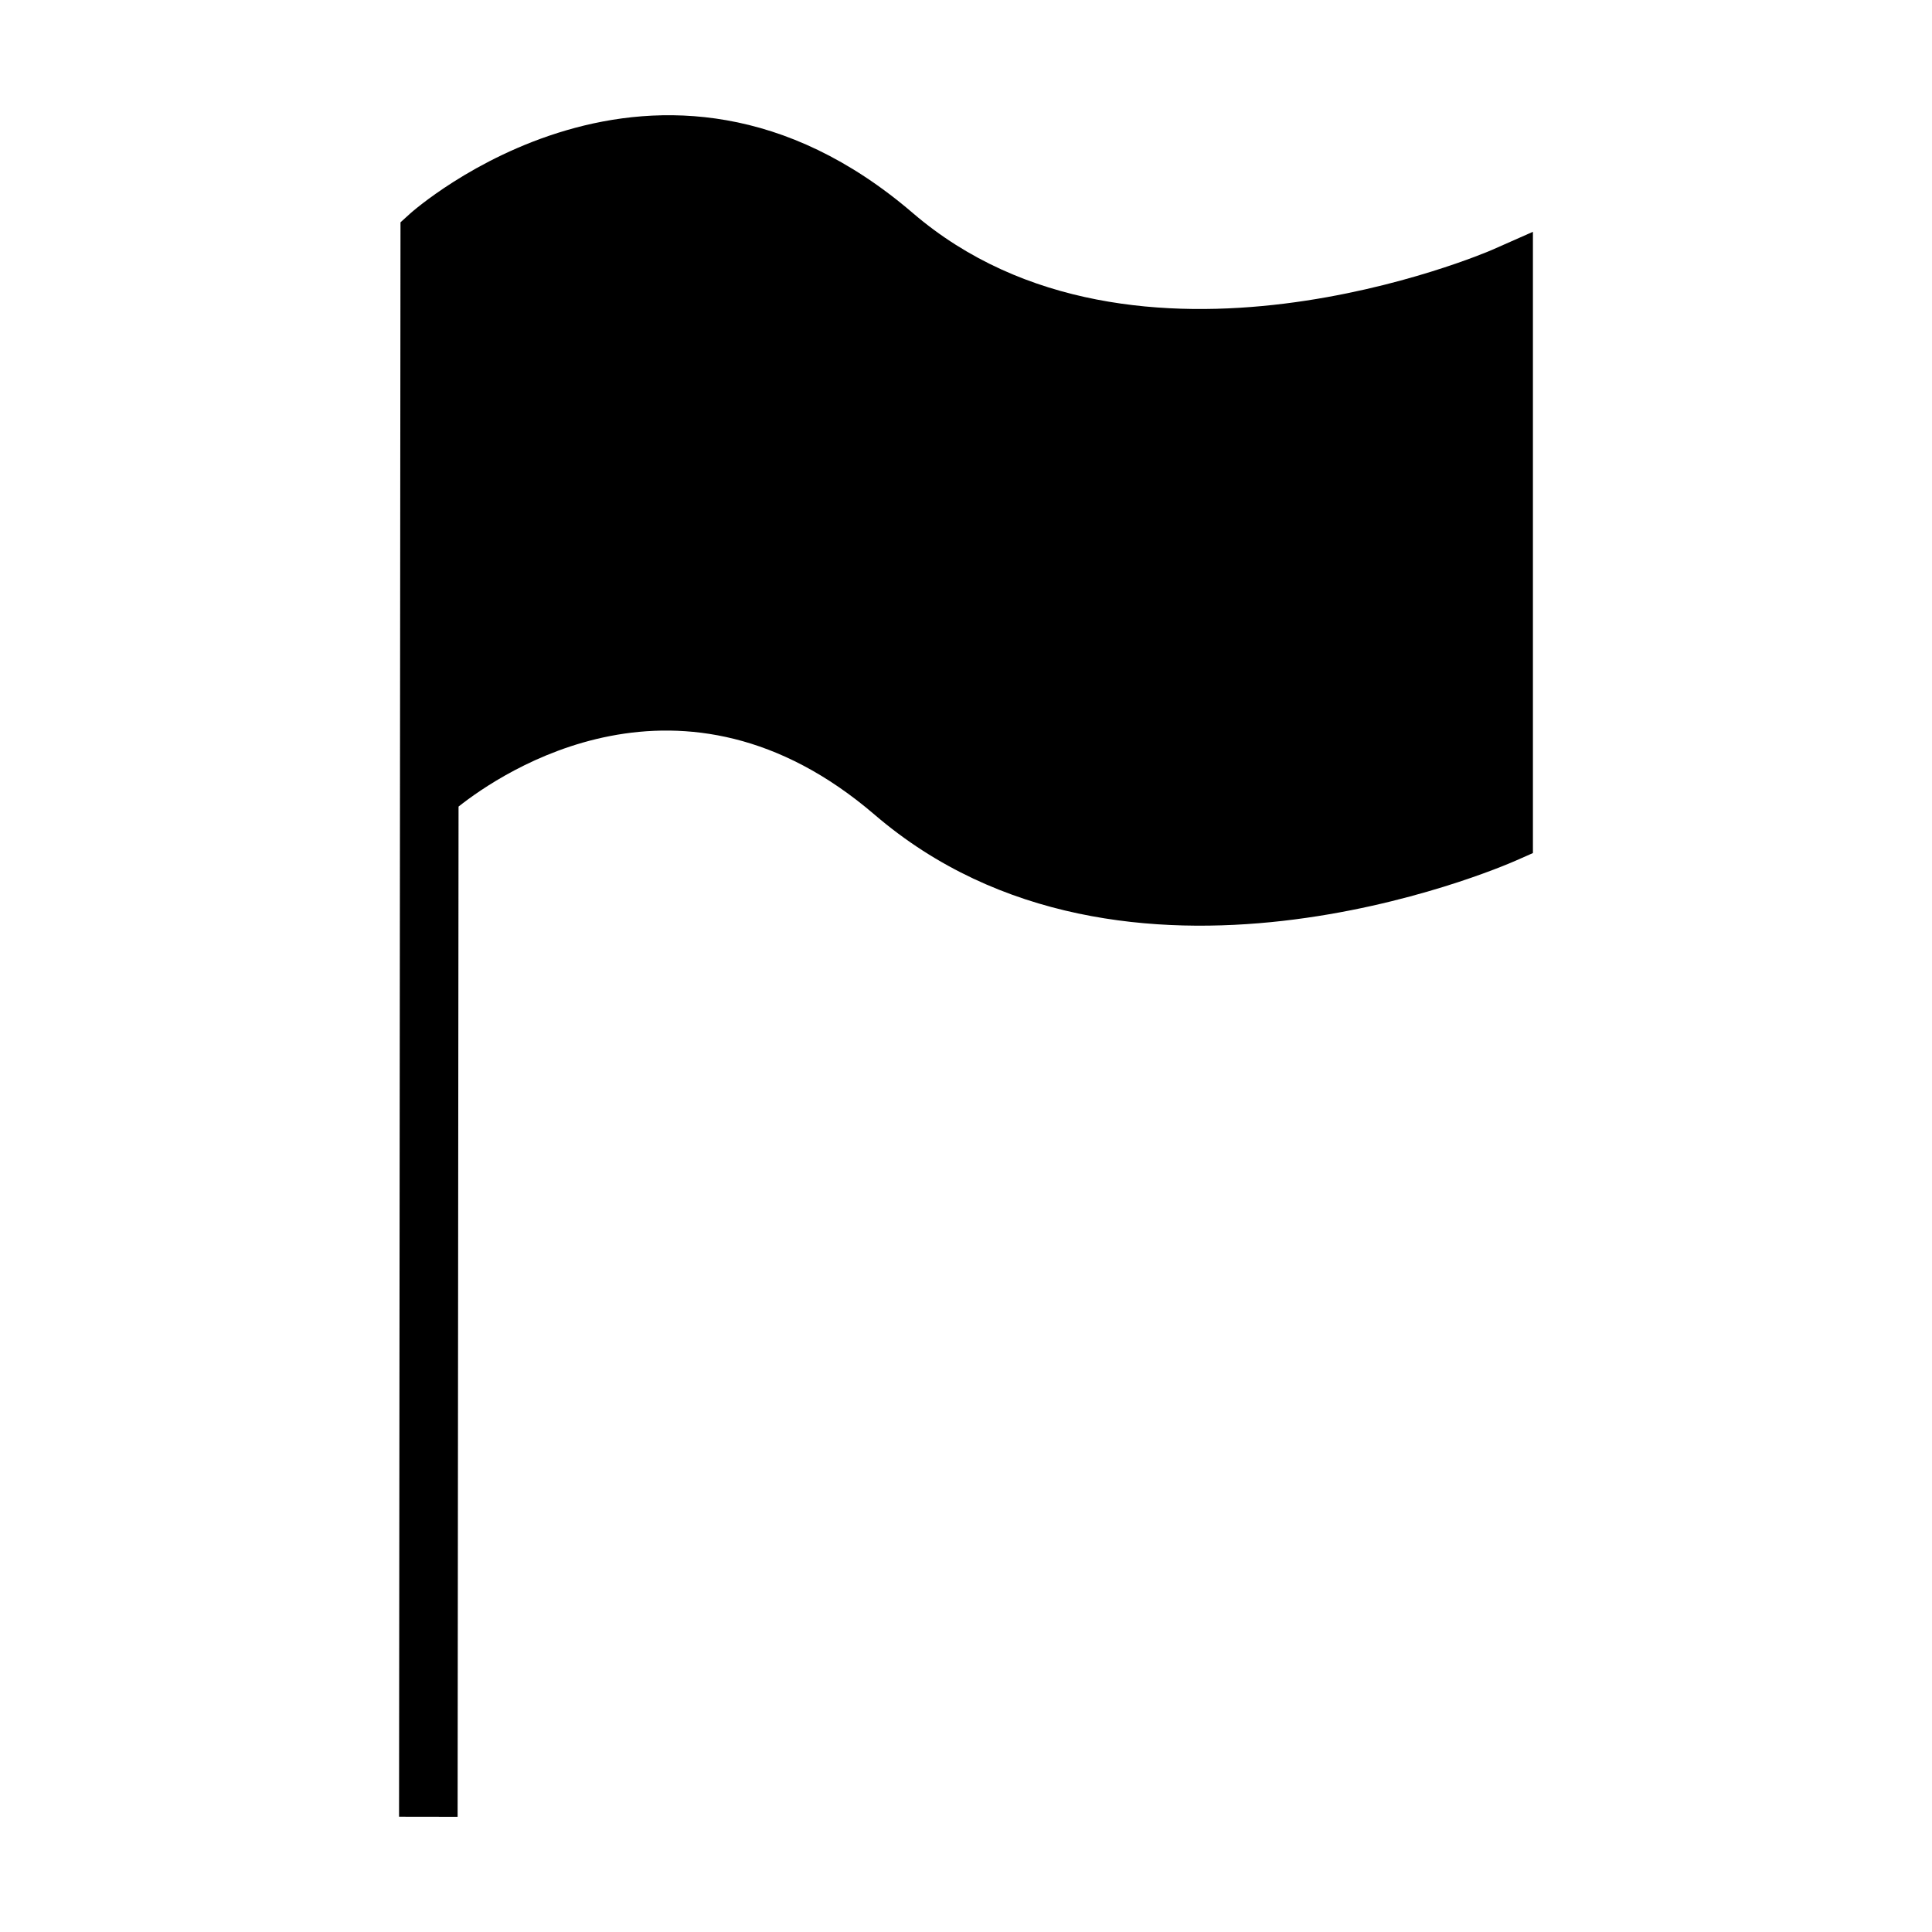 <?xml version="1.0" encoding="utf-8"?>
<!-- Generator: Adobe Illustrator 15.0.0, SVG Export Plug-In . SVG Version: 6.00 Build 0)  -->
<!DOCTYPE svg PUBLIC "-//W3C//DTD SVG 1.1//EN" "http://www.w3.org/Graphics/SVG/1.1/DTD/svg11.dtd">
<svg version="1.1" id="Layer_1" xmlns="http://www.w3.org/2000/svg" xmlns:xlink="http://www.w3.org/1999/xlink" x="0px" y="0px"
	 width="64px" height="64px" viewBox="0 0 64 64" enable-background="new 0 0 64 64" xml:space="preserve">
<g>
	<g>
		<g>
			<path d="M15.159,60.184l-1.94-0.003l0.048-52.816l0.317-0.288c0.079-0.074,8.186-7.285,16.654-0.02
				c7.367,6.32,19.064,1.275,19.182,1.223l1.36-0.601v20.58l-0.58,0.256c-0.525,0.231-12.941,5.584-21.226-1.526
				c-6.384-5.479-12.376-1.386-13.784-0.27L15.159,60.184z"/>
		</g>
	</g>
</g>
</svg>
